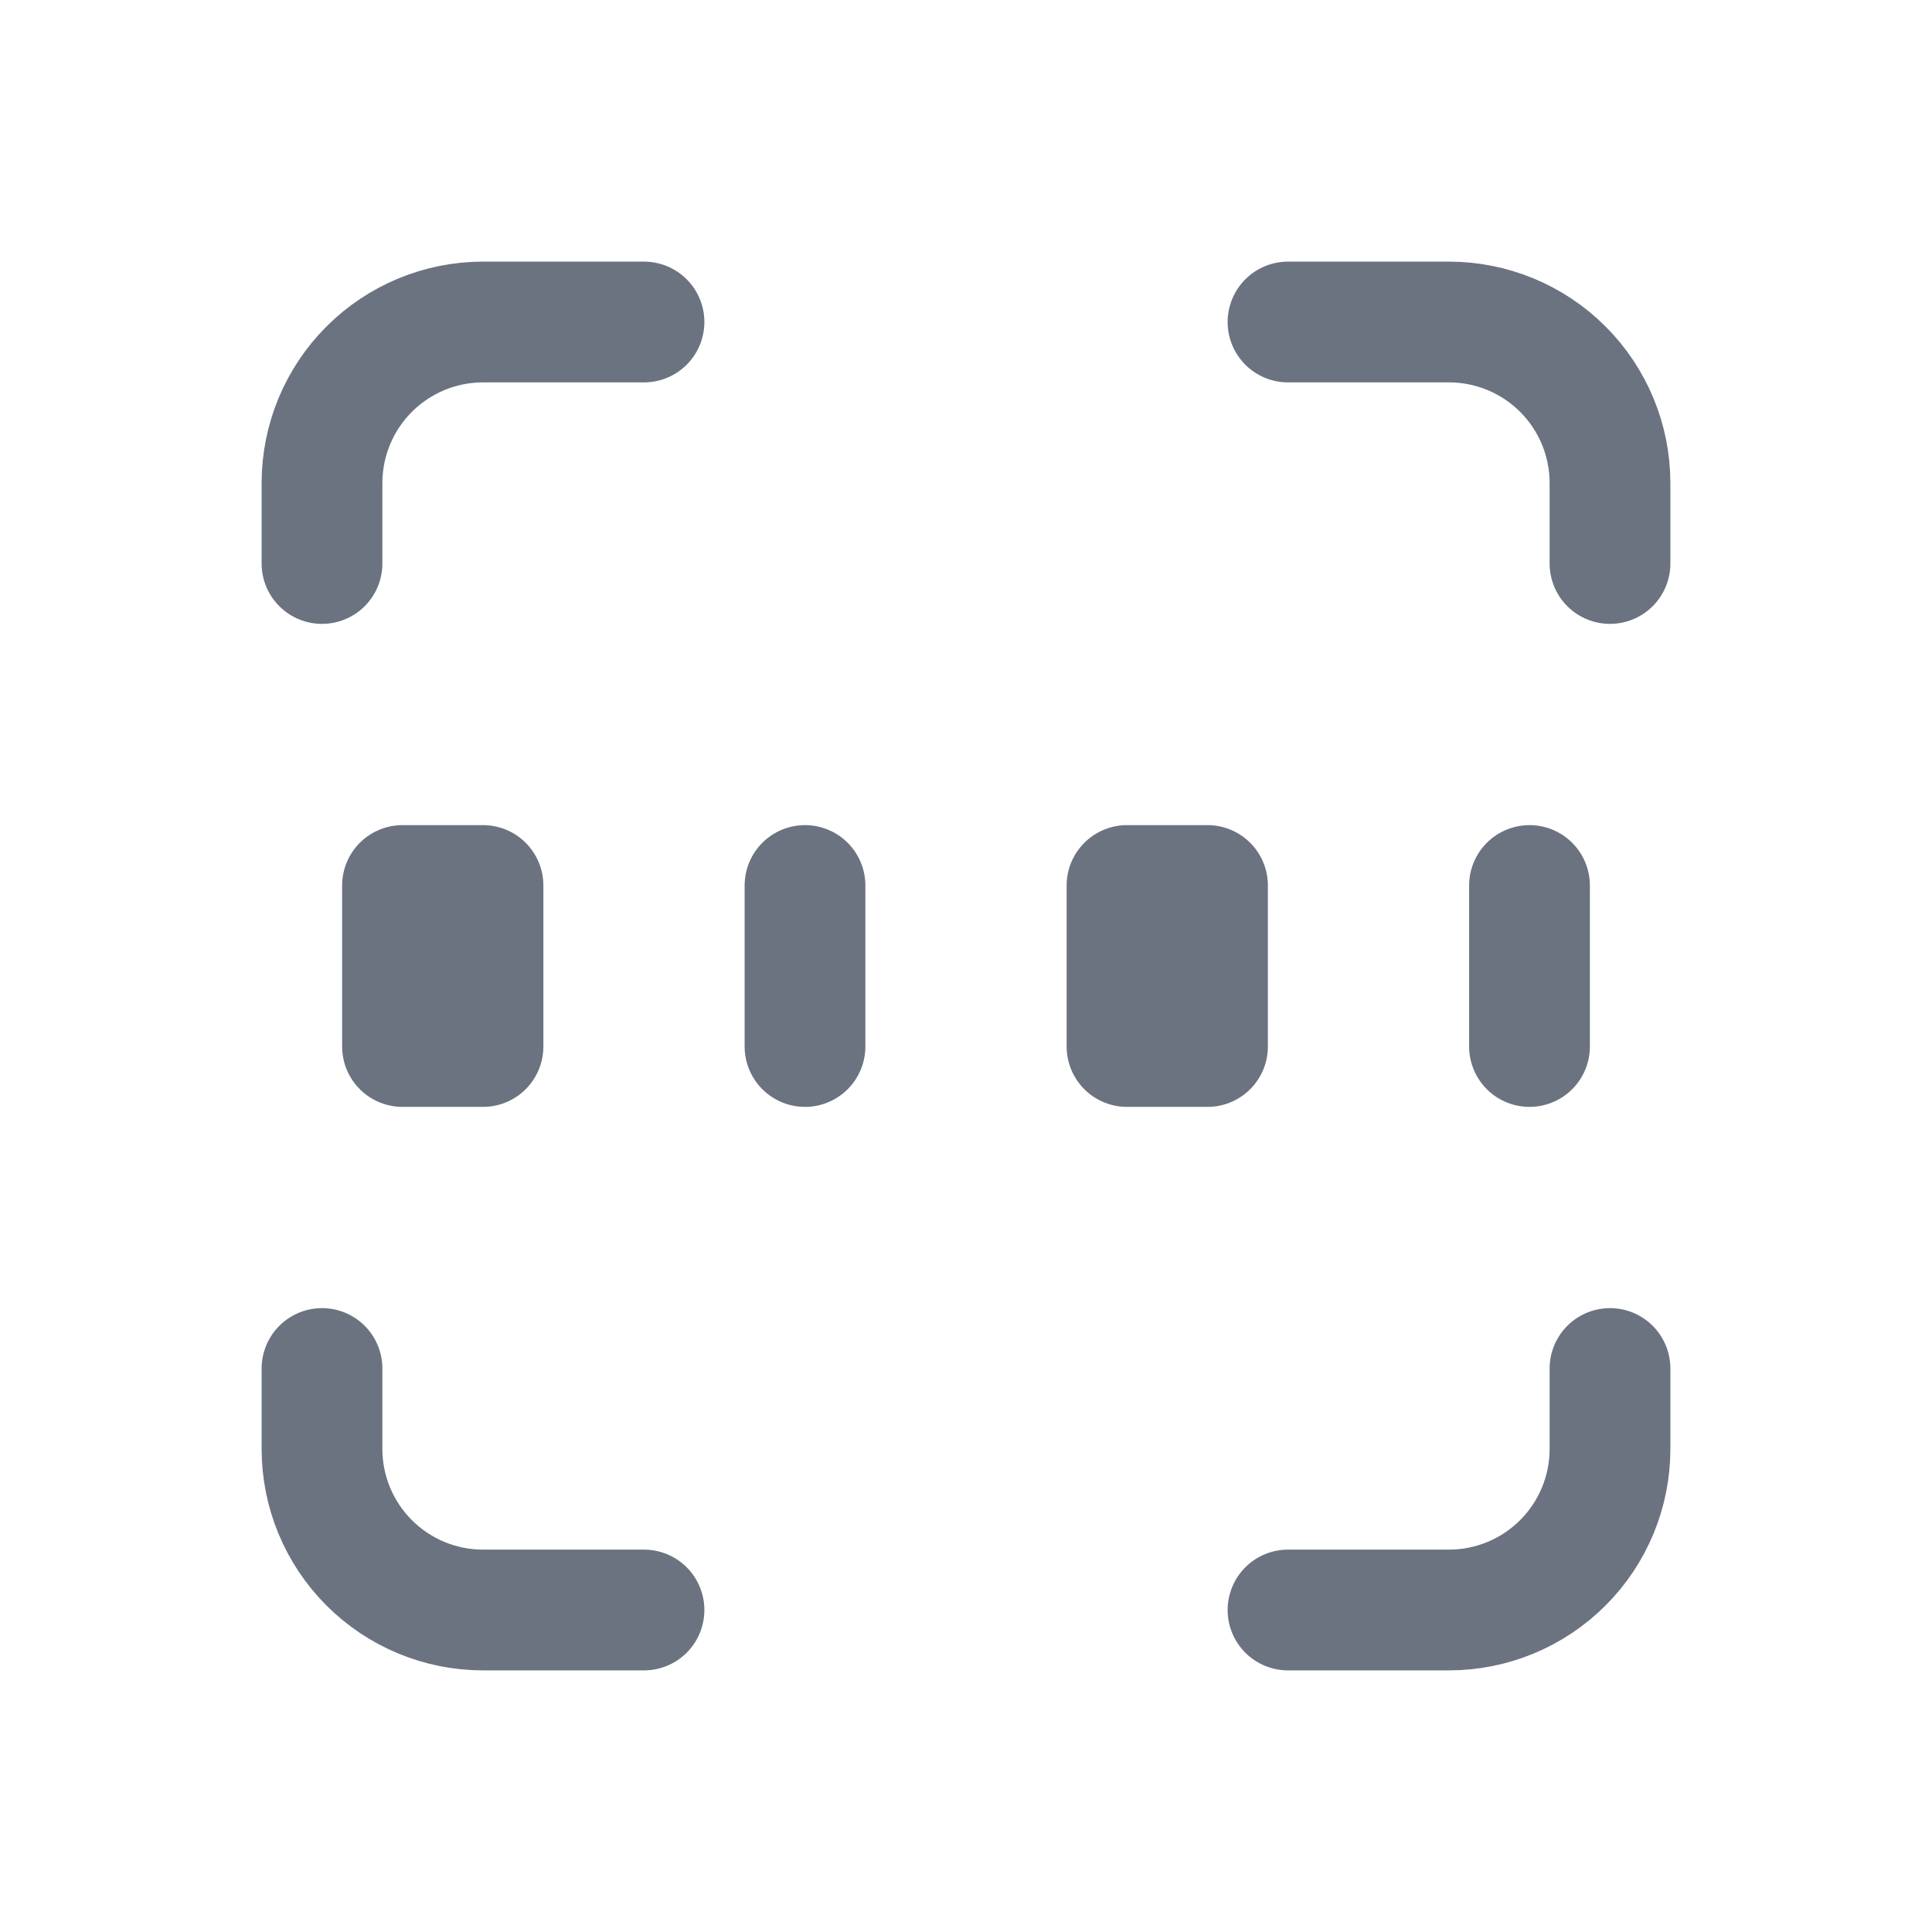 <svg width="24" height="24" viewBox="0 0 24 24" fill="none" xmlns="http://www.w3.org/2000/svg">
<g clip-path="url(#clip0_1121_3841)">
<path d="M4 7V6C4 5.47 4.211 4.961 4.586 4.586C4.961 4.211 5.47 4 6 4H8" stroke="#6B7280" stroke-width="1.5" stroke-linecap="round" stroke-linejoin="round"/>
<path d="M4 17V18C4 18.53 4.211 19.039 4.586 19.414C4.961 19.789 5.47 20 6 20H8" stroke="#6B7280" stroke-width="1.5" stroke-linecap="round" stroke-linejoin="round"/>
<path d="M16 4H18C18.53 4 19.039 4.211 19.414 4.586C19.789 4.961 20 5.47 20 6V7" stroke="#6B7280" stroke-width="1.5" stroke-linecap="round" stroke-linejoin="round"/>
<path d="M16 20H18C18.53 20 19.039 19.789 19.414 19.414C19.789 19.039 20 18.53 20 18V17" stroke="#6B7280" stroke-width="1.5" stroke-linecap="round" stroke-linejoin="round"/>
<path d="M6 11H5V13H6V11Z" stroke="#6B7280" stroke-width="1.5" stroke-linecap="round" stroke-linejoin="round"/>
<path d="M10 11V13" stroke="#6B7280" stroke-width="1.5" stroke-linecap="round" stroke-linejoin="round"/>
<path d="M15 11H14V13H15V11Z" stroke="#6B7280" stroke-width="1.5" stroke-linecap="round" stroke-linejoin="round"/>
<path d="M19 11V13" stroke="#6B7280" stroke-width="1.5" stroke-linecap="round" stroke-linejoin="round"/>
</g>
<defs>
<clipPath id="clip0_1121_3841">
<rect width="24" height="24" fill="white"/>
</clipPath>
</defs>
</svg>
